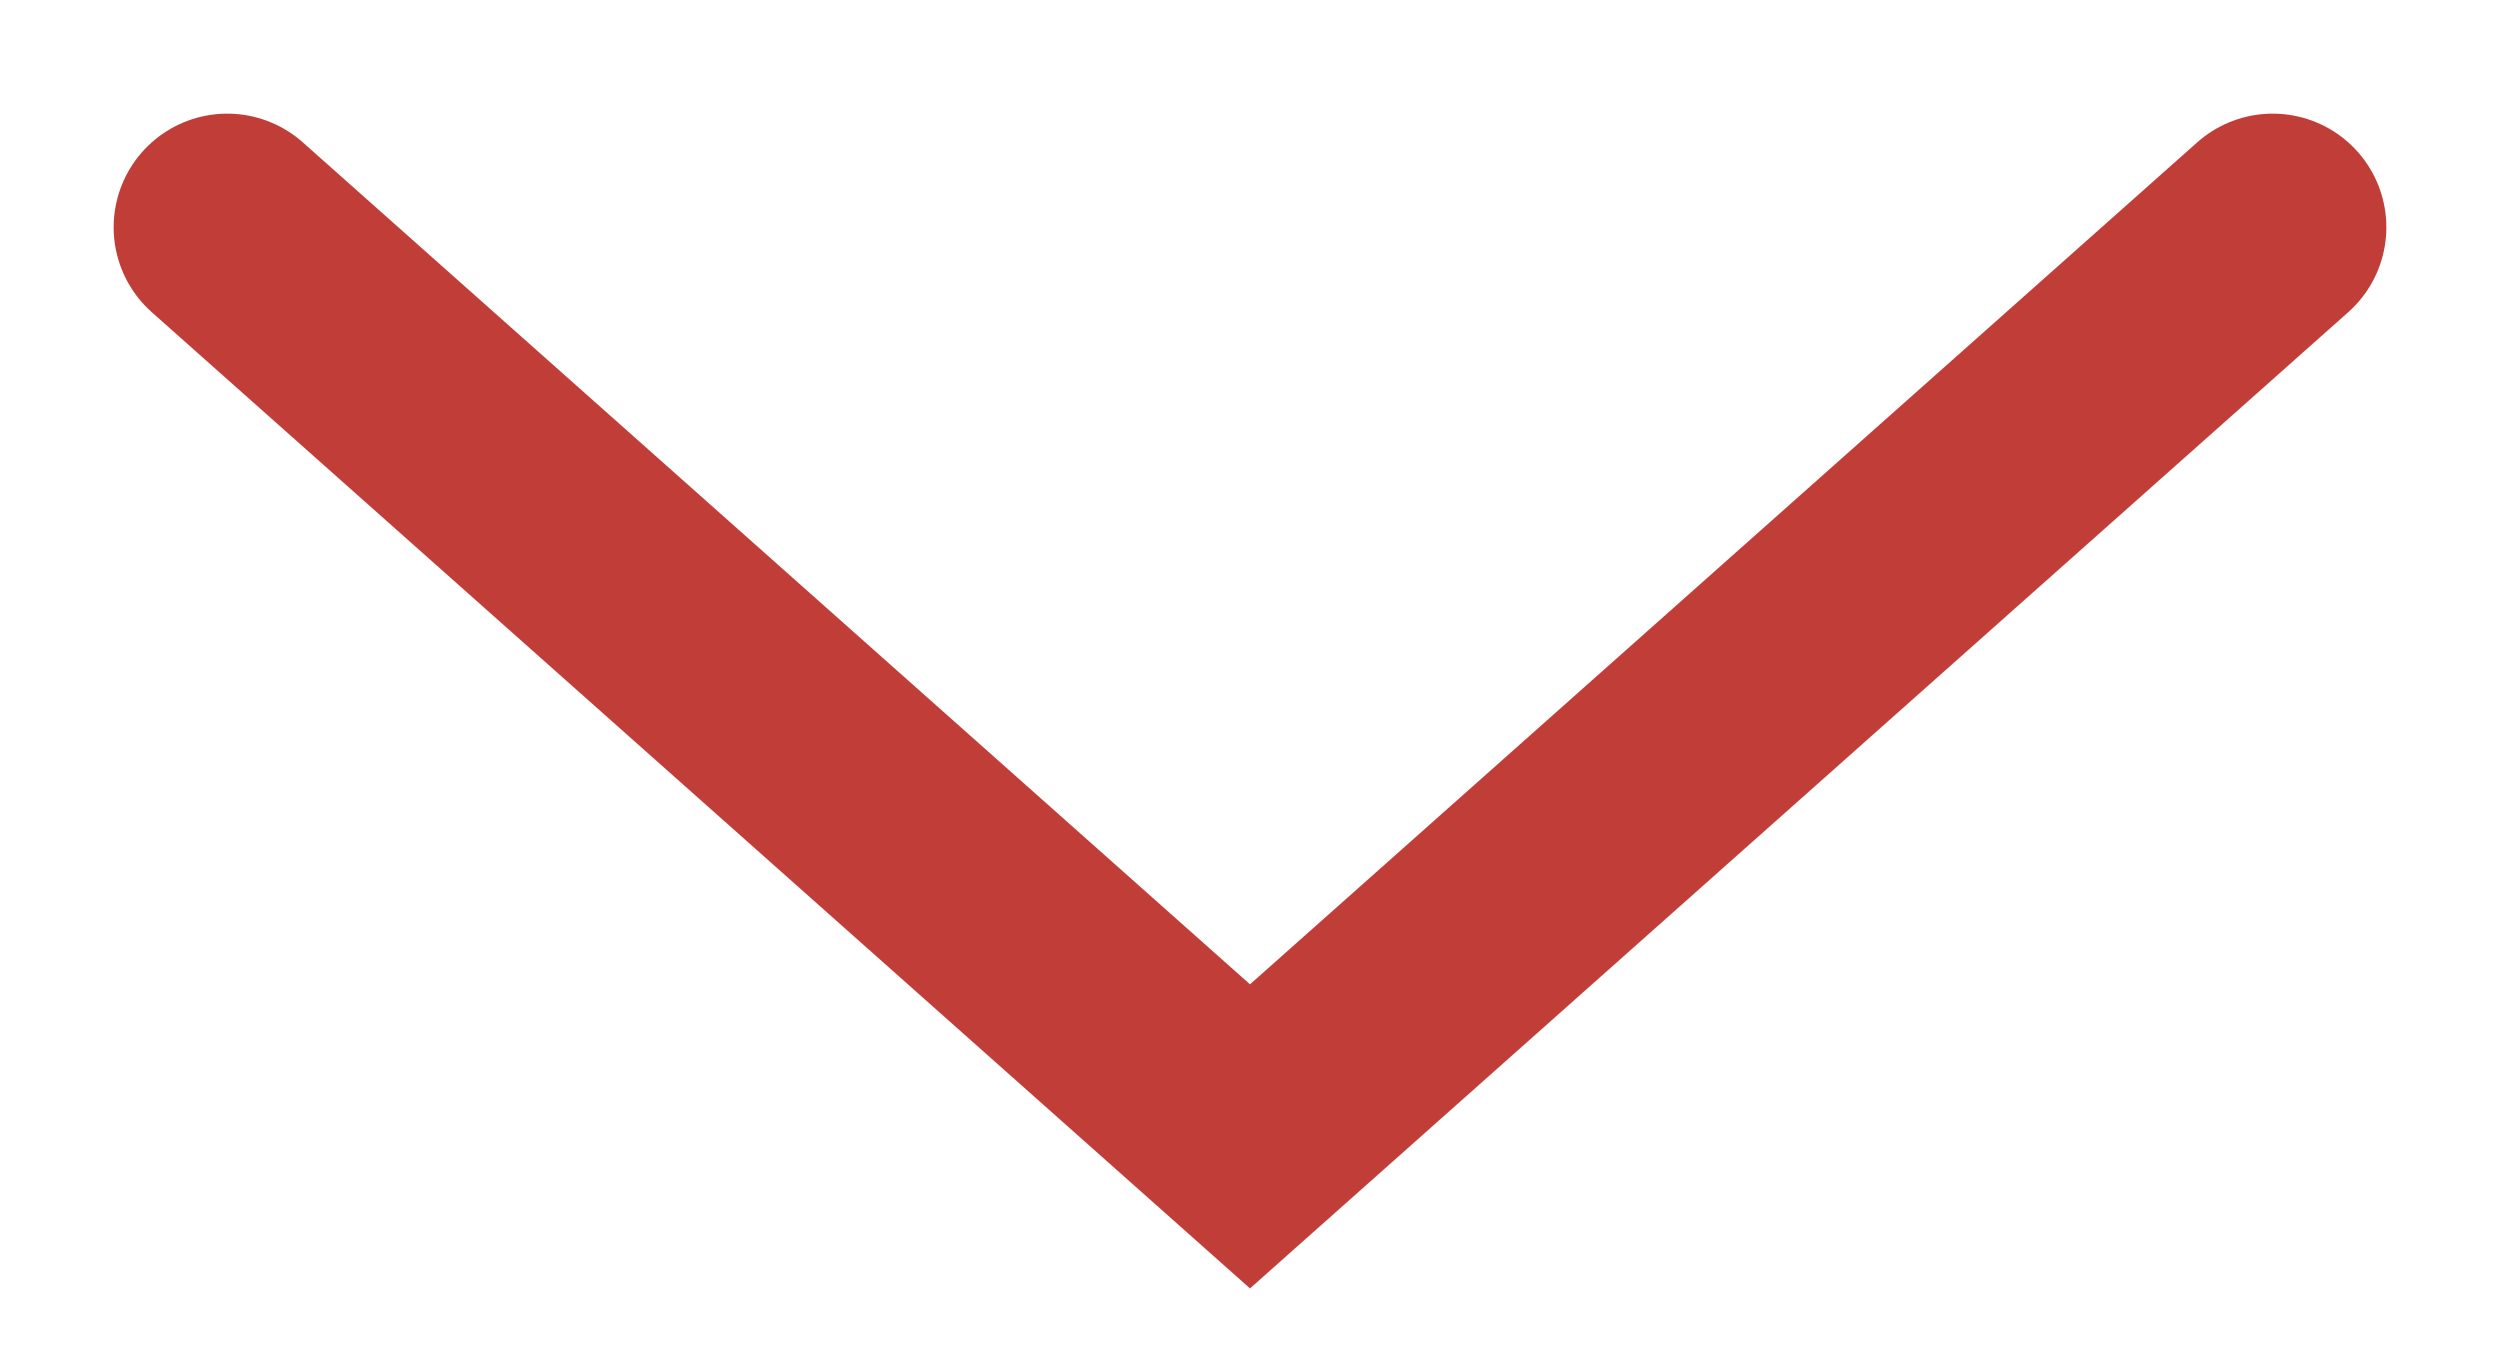 <?xml version="1.0" encoding="UTF-8"?> <svg xmlns="http://www.w3.org/2000/svg" width="11" height="6" viewBox="0 0 11 6" fill="none"><path d="M1 1L5.5 5L10 1" stroke="#C13E38" stroke-linecap="round"></path></svg> 